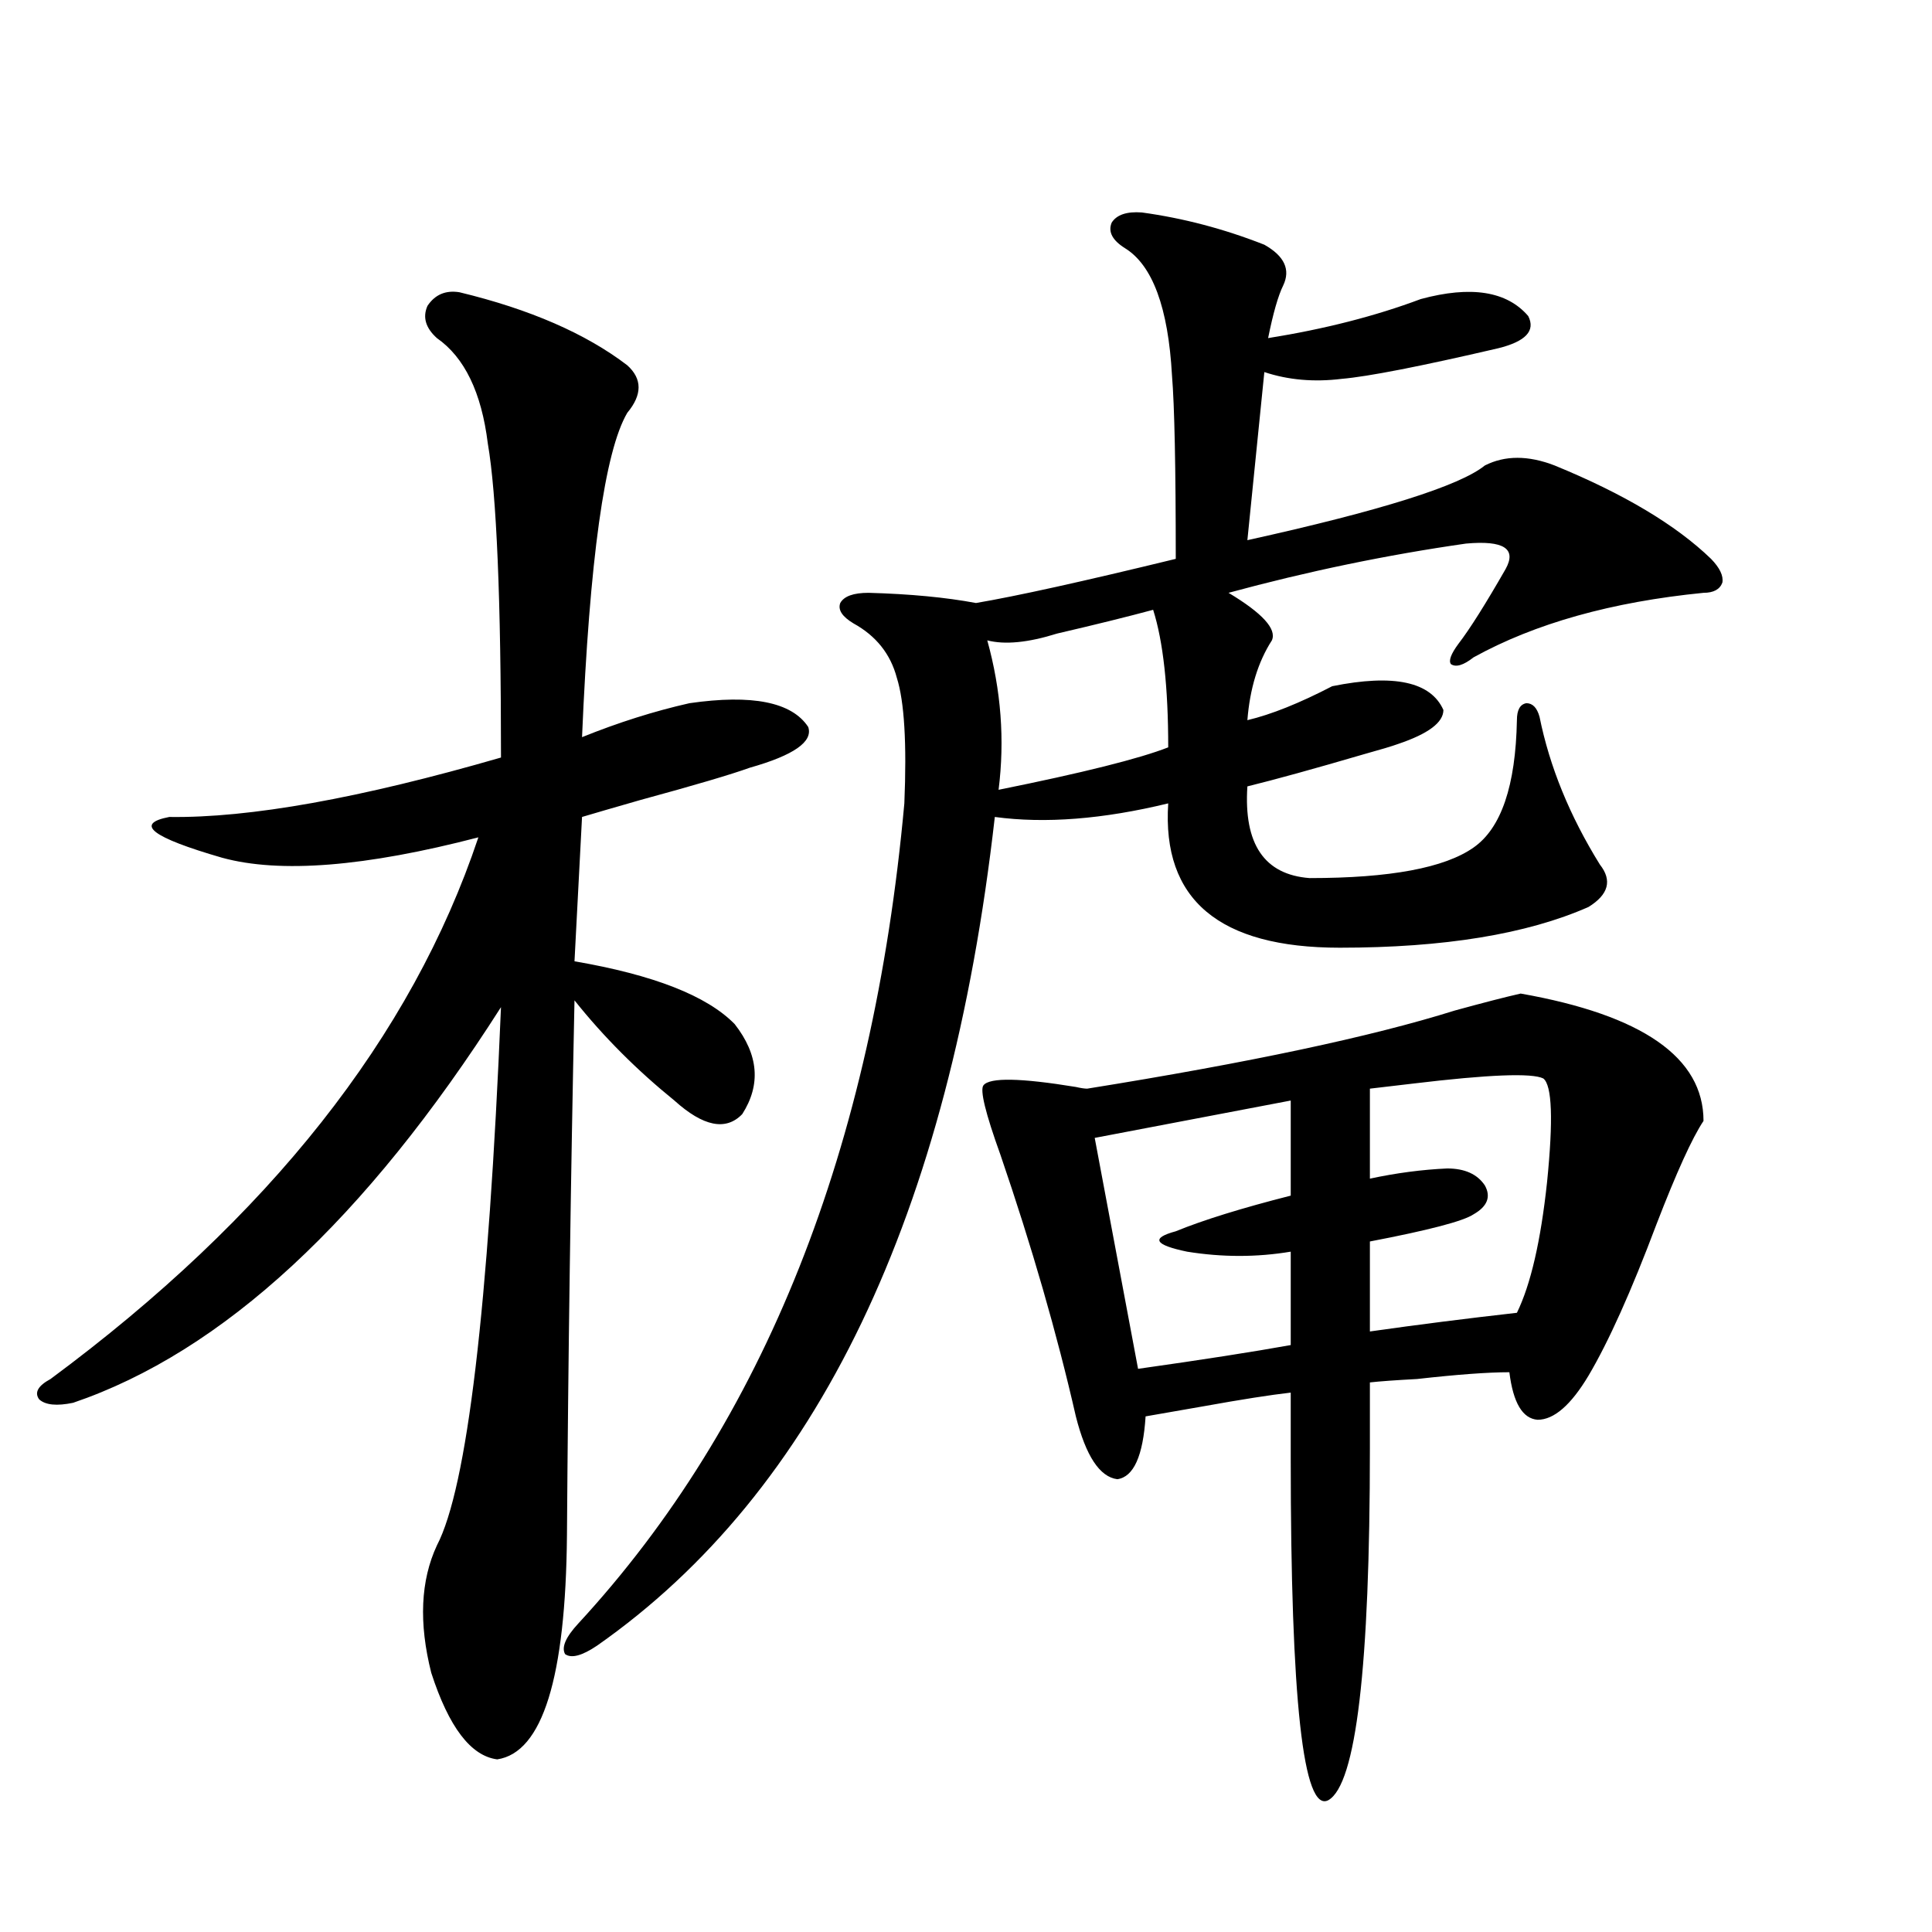 <?xml version="1.0" encoding="utf-8"?>
<!-- Generator: Adobe Illustrator 16.0.0, SVG Export Plug-In . SVG Version: 6.00 Build 0)  -->
<!DOCTYPE svg PUBLIC "-//W3C//DTD SVG 1.1//EN" "http://www.w3.org/Graphics/SVG/1.1/DTD/svg11.dtd">
<svg version="1.1" id="图层_1" xmlns="http://www.w3.org/2000/svg" xmlns:xlink="http://www.w3.org/1999/xlink" x="0px" y="0px"
	 width="1000px" height="1000px" viewBox="0 0 1000 1000" enable-background="new 0 0 1000 1000" xml:space="preserve">
<path d="M237.848,151.277c36.417,8.789,65.364,21.396,86.827,37.793c7.805,7.031,7.805,15.243,0,24.609
	c-11.707,19.927-19.512,75.888-23.414,167.871c18.856-7.608,37.393-13.472,55.608-17.578c32.515-4.683,53.002-0.577,61.462,12.305
	c2.592,7.622-7.484,14.653-30.243,21.094c-9.756,3.516-28.627,9.091-56.584,16.699c-14.313,4.106-24.39,7.031-30.243,8.789
	l-3.902,74.707c40.975,7.031,68.611,17.88,82.925,32.52c12.348,15.82,13.658,31.353,3.902,46.582
	c-8.46,8.789-20.167,6.454-35.121-7.031c-19.512-15.82-36.752-33.097-51.706-51.855c-1.951,92.587-3.262,184.872-3.902,276.855
	c-0.655,73.828-12.683,112.5-36.097,116.016c-13.658-1.758-25.045-16.699-34.146-44.824c-6.509-25.79-5.533-47.749,2.927-65.918
	c15.609-29.883,26.661-122.745,33.17-278.613C189.068,631.462,115.244,699.715,37.853,726.082
	c-8.46,1.758-14.313,1.181-17.561-1.758c-2.606-3.516-0.655-7.031,5.854-10.547c113.168-83.784,186.978-177.237,221.458-280.371
	c-58.535,15.243-102.771,18.759-132.68,10.547c-36.432-10.547-45.532-17.578-27.316-21.094
	c41.615,0.591,98.854-9.668,171.703-30.762c0-82.026-2.286-136.23-6.829-162.598c-3.262-26.367-12.042-44.522-26.341-54.492
	c-5.854-5.273-7.484-10.835-4.878-16.699C225.165,152.458,230.684,150.11,237.848,151.277z M591.01,109.969
	c21.463,2.938,42.591,8.501,63.413,16.699c10.396,5.864,13.658,12.896,9.756,21.094c-2.606,5.273-5.213,14.364-7.805,27.246
	c29.268-4.683,55.608-11.426,79.022-20.215c26.006-7.031,44.542-4.093,55.608,8.789c3.902,7.622-1.311,13.184-15.609,16.699
	c-40.334,9.38-67.315,14.653-80.974,15.82c-14.313,1.758-27.651,0.591-39.999-3.516l-8.78,87.012
	c68.932-15.229,109.906-28.125,122.924-38.672c10.396-5.273,22.438-5.273,36.097,0c35.762,14.653,62.758,30.762,80.974,48.34
	c4.543,4.696,6.494,8.789,5.854,12.305c-1.311,3.516-4.558,5.273-9.756,5.273c-47.483,4.696-87.162,15.82-119.021,33.398
	c-5.213,4.106-9.115,5.273-11.707,3.516c-1.311-1.758,0-5.273,3.902-10.547c5.854-7.608,13.979-20.503,24.39-38.672
	c5.854-10.547-0.976-14.941-20.487-13.184c-40.975,5.864-81.949,14.364-122.924,25.488c17.561,10.547,25.03,18.759,22.438,24.609
	c-7.164,11.138-11.387,24.911-12.683,41.309c12.348-2.925,26.981-8.789,43.901-17.578c31.859-6.44,51.051-2.335,57.56,12.305
	c0,6.454-7.805,12.305-23.414,17.578c-3.262,1.181-9.115,2.938-17.561,5.273c-26.021,7.622-46.188,13.184-60.486,16.699
	c-1.951,29.883,8.78,45.703,32.194,47.461c41.615,0,69.907-5.273,84.876-15.82c14.299-9.956,21.783-31.929,22.438-65.918
	c0-5.273,1.616-8.198,4.878-8.789c3.247,0,5.519,2.349,6.829,7.031c5.198,25.79,15.609,51.278,31.219,76.465
	c6.494,8.212,4.543,15.532-5.854,21.973c-31.874,14.063-74.8,21.094-128.777,21.094c-62.438,0-92.04-24.897-88.778-74.707
	c-33.825,8.212-63.748,10.547-89.754,7.031c-23.414,206.255-92.04,349.228-205.849,428.906c-7.805,5.273-13.338,6.729-16.585,4.395
	c-1.951-3.516,0.32-8.789,6.829-15.82c96.248-104.288,152.512-245.792,168.776-424.512c1.296-31.05,0-52.734-3.902-65.039
	c-3.262-12.305-10.731-21.671-22.438-28.125c-5.854-3.516-8.14-7.031-6.829-10.547c1.951-3.516,6.829-5.273,14.634-5.273
	c21.463,0.591,39.999,2.349,55.608,5.273c20.808-3.516,55.273-11.124,103.412-22.852c0-47.461-0.655-79.102-1.951-94.922
	c-1.951-35.156-10.091-57.129-24.39-65.918c-6.509-4.093-8.78-8.487-6.829-13.184C577.992,111.149,583.205,109.392,591.01,109.969z
	 M787.103,514.266c63.078,11.138,94.632,33.11,94.632,65.918c-5.854,8.789-13.993,26.669-24.39,53.613
	c-13.018,34.579-24.725,60.645-35.121,78.223c-9.115,15.243-17.896,22.852-26.341,22.852c-7.805-0.577-12.683-8.789-14.634-24.609
	c-11.066,0-26.996,1.181-47.804,3.516c-11.066,0.591-19.191,1.181-24.39,1.758v34.277c0,113.077-7.164,173.722-21.463,181.934
	c-13.018,7.031-19.512-51.855-19.512-176.66v-34.277c-10.411,1.181-25.365,3.516-44.877,7.031
	c-13.658,2.349-23.749,4.106-30.243,5.273c-1.311,20.517-6.188,31.353-14.634,32.52c-9.115-1.167-16.265-12.003-21.463-32.52
	c-9.756-42.765-22.773-87.891-39.023-135.352c-7.805-21.671-10.731-33.687-8.78-36.035c3.247-4.093,19.177-3.804,47.804,0.879
	c2.592,0.591,4.543,0.879,5.854,0.879c83.9-13.472,147.313-26.944,190.239-40.43C767.911,518.962,779.298,516.023,787.103,514.266z
	 M511.012,331.453c7.149,25.79,9.101,51.567,5.854,77.344c43.566-8.789,72.834-16.108,87.803-21.973
	c0-31.05-2.606-54.78-7.805-71.191c-13.018,3.516-29.603,7.622-49.755,12.305C532.14,332.634,520.112,333.802,511.012,331.453z
	 M589.059,708.504c33.17-4.683,59.511-8.789,79.022-12.305v-48.34c-17.561,2.938-35.456,2.938-53.657,0
	c-16.92-3.516-18.871-7.031-5.854-10.547c14.299-5.851,34.146-12.003,59.511-18.457v-49.219L566.62,588.973L589.059,708.504z
	 M798.81,558.211c-5.854-2.925-28.292-2.046-67.315,2.637c-9.756,1.181-17.24,2.06-22.438,2.637v46.582
	c13.658-2.925,26.981-4.683,39.999-5.273c9.101,0,15.609,2.938,19.512,8.789c3.247,5.864,1.296,10.849-5.854,14.941
	c-5.213,3.516-23.094,8.212-53.657,14.063v46.582c24.71-3.516,50.075-6.729,76.096-9.668c7.149-14.64,12.348-37.202,15.609-67.676
	C804.008,579.606,803.353,561.727,798.81,558.211z"/>
</svg>
